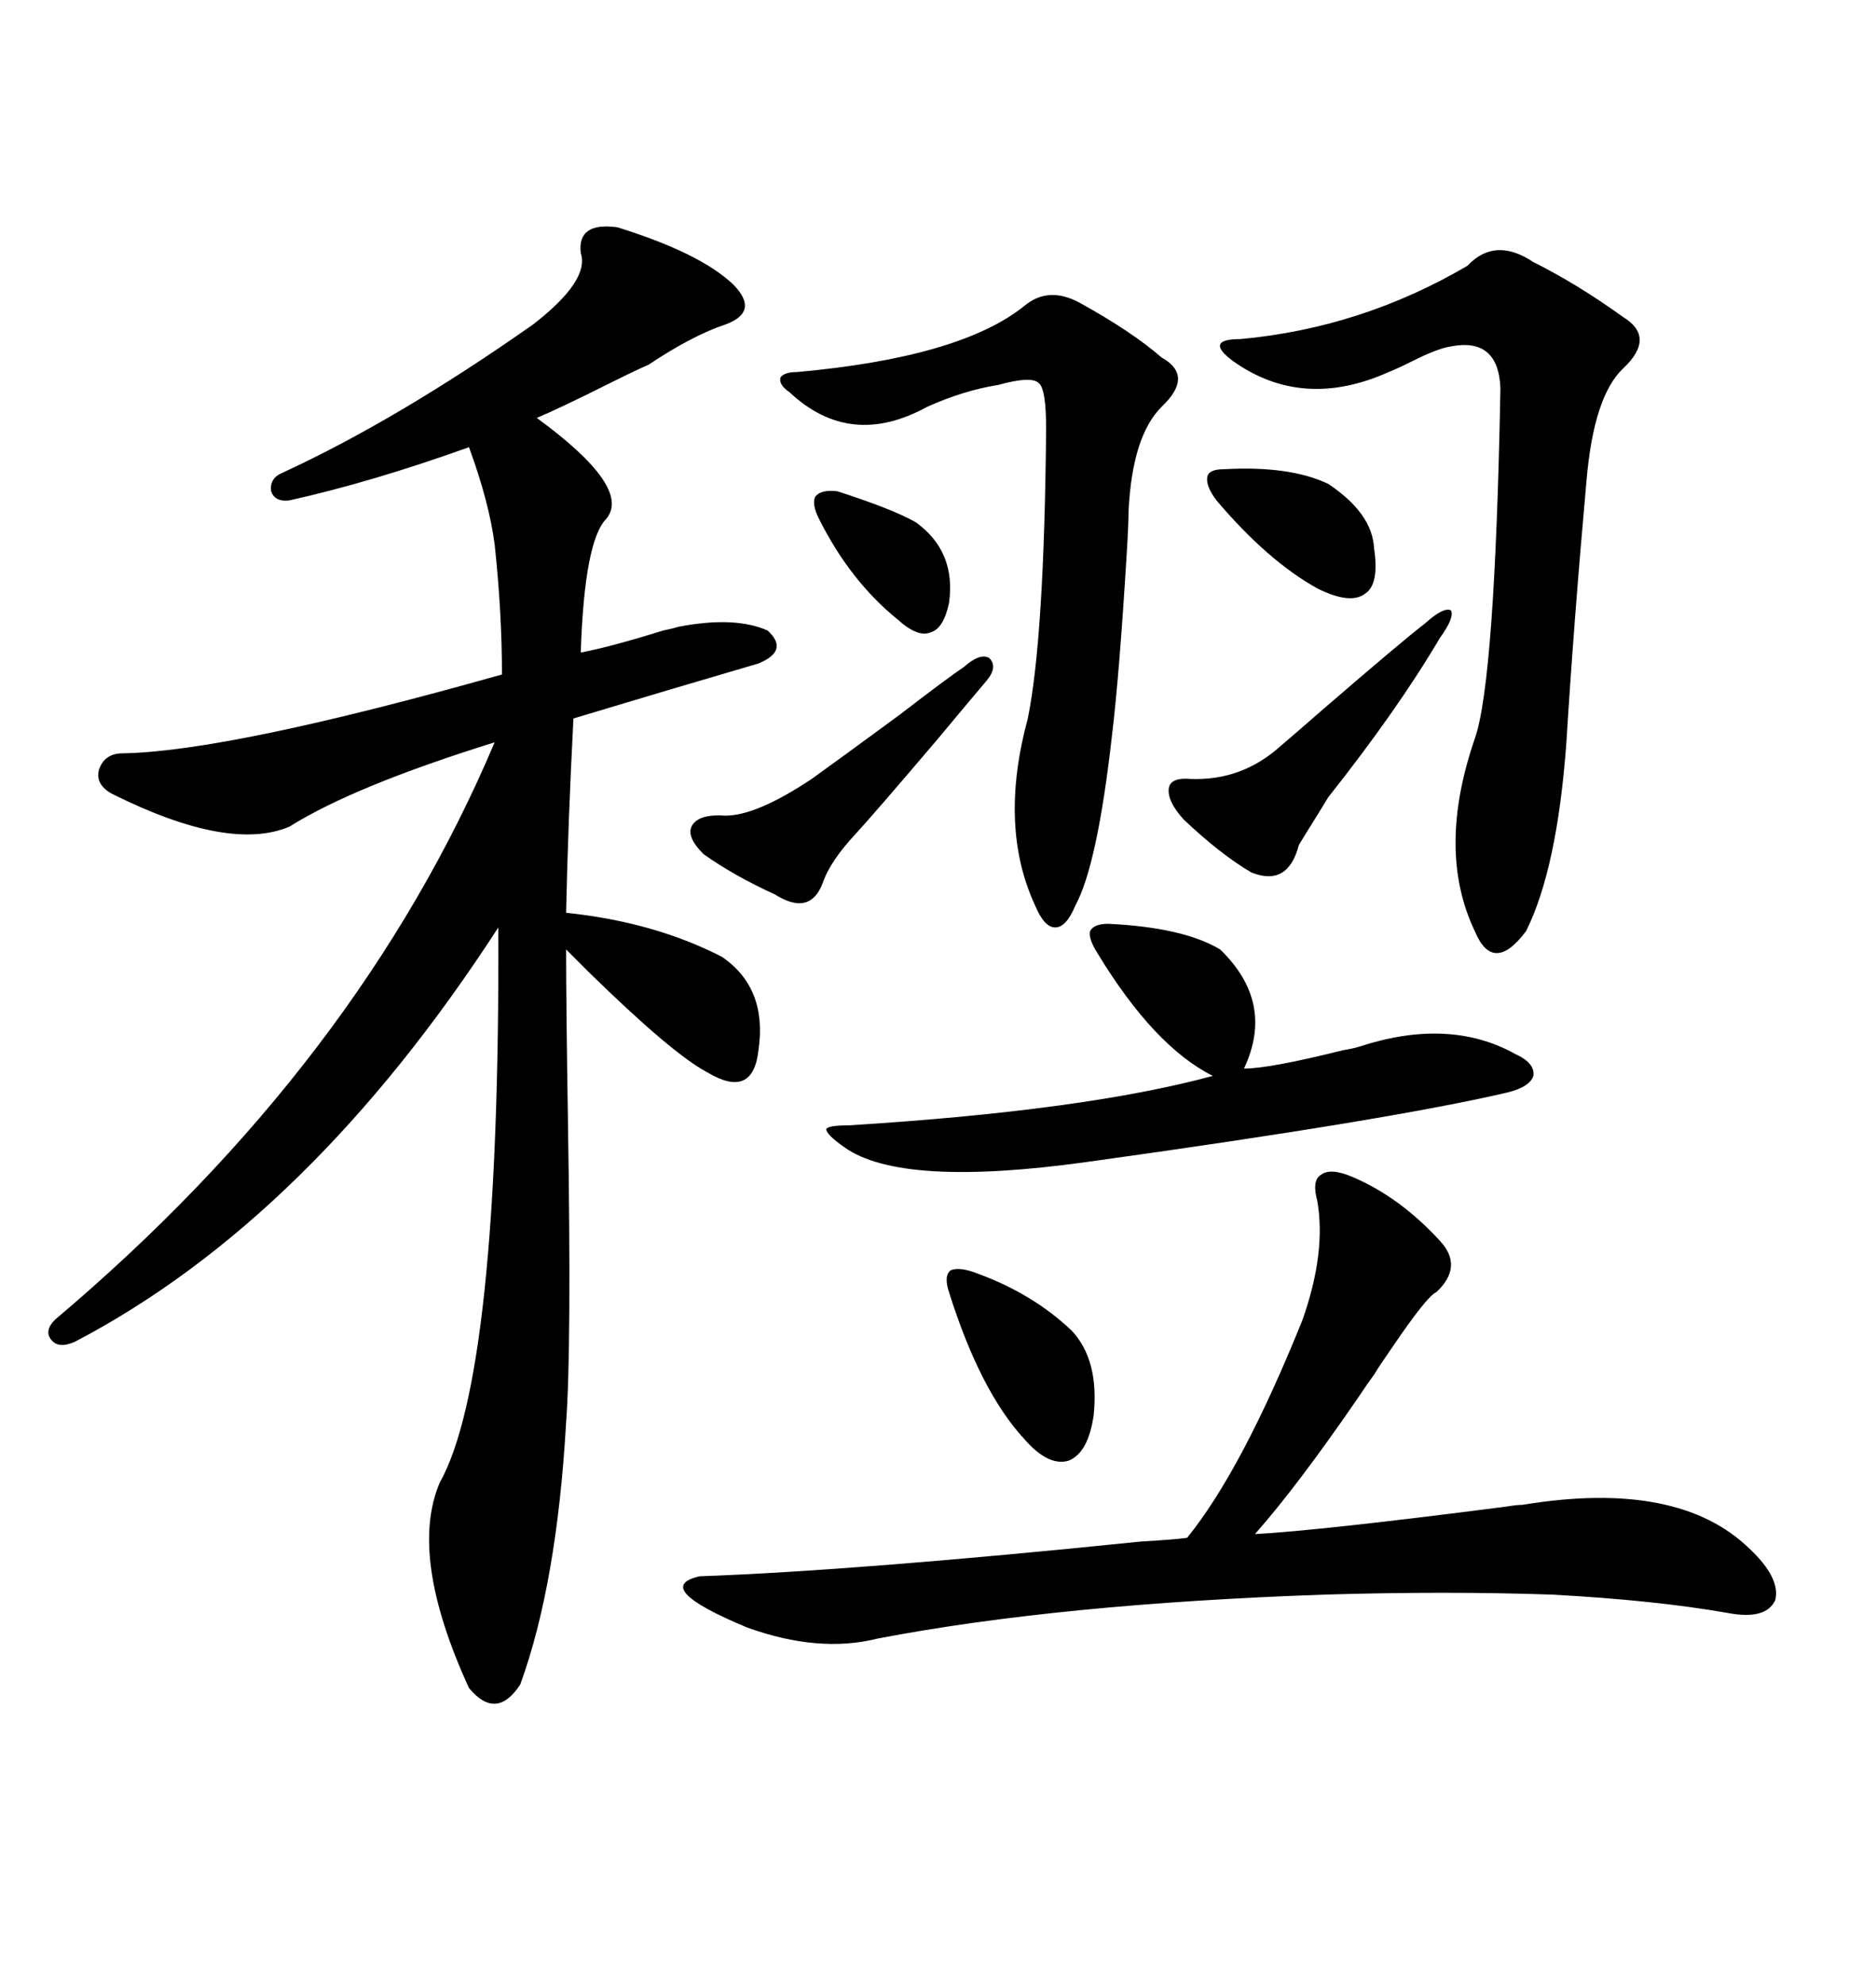 <svg xmlns="http://www.w3.org/2000/svg" xmlns:xlink="http://www.w3.org/1999/xlink" width="300" height="317.285"><path d="M98.73 36.33L98.73 36.33Q111.91 40.43 117.19 45.41L117.19 45.41Q121.58 49.80 116.02 51.86L116.02 51.86Q110.74 53.61 103.71 58.30L103.71 58.30Q101.66 59.18 97.56 61.23L97.56 61.23Q89.36 65.33 85.84 66.80L85.84 66.80Q101.07 77.93 96.97 82.91L96.97 82.91Q93.46 86.43 92.87 104.30L92.87 104.30Q97.56 103.42 106.05 100.78L106.05 100.78Q107.52 100.49 108.40 100.20L108.40 100.20Q117.48 98.44 122.75 100.78L122.75 100.78Q126.27 104.00 121.29 106.05L121.29 106.05Q107.23 110.16 91.70 114.84L91.70 114.84Q90.82 131.84 90.53 145.90L90.53 145.90Q104.59 147.36 115.43 152.93L115.43 152.93Q122.75 157.91 121.29 167.87L121.29 167.87Q120.41 175.78 113.09 171.39L113.09 171.39Q107.52 168.46 94.04 155.27L94.04 155.27Q91.70 152.93 90.53 151.76L90.53 151.76Q90.53 160.55 90.82 179.00L90.82 179.00Q91.41 215.63 90.53 227.34L90.53 227.34Q89.06 253.13 83.20 269.24L83.20 269.24Q79.39 275.10 75 269.82L75 269.82Q65.33 248.73 70.31 237.01L70.31 237.01Q79.98 219.73 79.69 148.24L79.69 148.24Q49.51 194.82 12.01 214.45L12.01 214.45Q9.38 215.63 8.20 214.16L8.20 214.16Q7.03 212.70 8.79 210.94L8.79 210.94Q57.42 169.92 79.10 118.65L79.10 118.65Q56.54 125.68 46.29 132.13L46.29 132.13Q36.62 136.23 17.87 126.86L17.87 126.86Q15.23 125.39 15.82 123.05L15.82 123.05Q16.70 120.41 19.63 120.41L19.63 120.41Q36.62 120.12 80.27 107.81L80.27 107.81Q80.27 97.85 79.10 87.01L79.10 87.01Q78.22 80.27 75 71.48L75 71.48Q59.47 77.05 46.29 79.98L46.29 79.98Q43.95 80.27 43.36 78.52L43.36 78.52Q43.07 76.46 45.12 75.59L45.12 75.59Q63.57 67.09 85.25 51.86L85.25 51.86Q94.34 44.82 92.87 40.43L92.87 40.43Q92.29 35.45 98.73 36.33ZM216.21 188.09L216.21 188.09Q223.83 191.31 230.27 198.34L230.27 198.34Q234.08 202.44 229.69 206.54L229.69 206.54Q228.22 207.13 222.66 215.33L222.66 215.33Q220.61 218.26 219.73 219.73L219.73 219.73Q218.85 220.90 217.09 223.54L217.09 223.54Q207.42 237.60 200.68 245.21L200.68 245.21Q211.23 244.63 240.82 240.82L240.82 240.82Q242.58 240.53 243.46 240.53L243.46 240.53Q268.36 236.43 279.79 247.56L279.79 247.56Q284.77 252.25 283.89 255.76L283.89 255.76Q282.42 258.98 276.27 257.81L276.27 257.81Q264.55 255.76 248.14 254.88L248.14 254.88Q231.45 254.30 211.82 254.88L211.82 254.88Q169.34 256.35 140.33 261.91L140.33 261.91Q130.96 264.26 119.53 260.16L119.53 260.16Q104.00 253.71 111.91 251.95L111.91 251.95Q136.82 251.07 182.52 246.39L182.52 246.39Q187.79 246.09 189.84 245.80L189.84 245.80Q198.63 234.96 208.30 210.94L208.30 210.94Q212.11 200.10 210.64 191.89L210.64 191.89Q209.77 188.67 211.23 187.79L211.23 187.79Q212.70 186.62 216.21 188.09ZM245.21 41.89L245.21 41.89Q252.25 45.41 259.57 50.68L259.57 50.68Q264.84 53.91 259.57 58.89L259.57 58.89Q254.88 63.28 253.71 76.76L253.71 76.76Q251.66 99.61 250.49 118.65L250.49 118.65Q249.02 138.87 244.04 148.83L244.04 148.83Q241.41 152.34 239.36 152.34L239.36 152.34Q237.30 152.34 235.84 148.83L235.84 148.83Q229.69 135.94 235.84 118.07L235.84 118.07Q239.06 108.98 239.94 62.11L239.94 62.11Q239.65 53.91 232.03 55.37L232.03 55.37Q229.98 55.66 225.88 57.71L225.88 57.71Q223.54 58.89 222.07 59.47L222.07 59.47Q208.30 65.63 197.17 57.71L197.17 57.71Q194.82 55.96 195.12 55.08L195.12 55.08Q195.41 54.20 198.34 54.20L198.34 54.20Q217.68 52.44 234.67 42.48L234.67 42.48Q239.06 37.79 245.21 41.89ZM172.56 48.34L172.56 48.34Q181.05 53.03 185.74 57.13L185.74 57.13Q191.02 60.06 185.74 65.04L185.74 65.04Q181.05 69.73 180.47 81.74L180.47 81.74Q180.47 83.79 180.18 88.48L180.18 88.48Q179.00 107.81 177.83 117.48L177.83 117.48Q175.49 138.28 171.97 144.73L171.97 144.73Q170.51 148.24 168.75 148.24L168.75 148.24Q166.99 148.24 165.53 144.73L165.53 144.73Q159.67 132.13 164.36 114.84L164.36 114.84Q166.99 101.95 167.29 68.55L167.29 68.55Q167.29 62.11 166.11 61.23L166.11 61.23Q164.94 60.06 159.67 61.52L159.67 61.52Q154.10 62.40 148.24 65.04L148.24 65.04Q135.94 71.78 126.27 62.70L126.27 62.70Q124.51 61.52 124.80 60.35L124.80 60.35Q125.39 59.47 127.44 59.47L127.44 59.47Q153.52 57.13 163.77 48.93L163.77 48.93Q167.58 45.70 172.56 48.34ZM177.25 147.66L177.25 147.66Q189.26 148.24 195.12 151.76L195.12 151.76Q203.91 160.25 198.93 170.80L198.93 170.80Q203.03 170.80 214.75 167.87L214.75 167.87Q216.50 167.58 217.38 167.29L217.38 167.29Q231.74 162.60 242.29 168.46L242.29 168.46Q245.51 169.92 245.21 171.97L245.21 171.97Q244.63 173.73 241.11 174.61L241.11 174.61Q222.36 179.00 173.73 185.74L173.73 185.74Q144.14 189.84 135.06 183.40L135.06 183.40Q132.13 181.35 132.13 180.47L132.13 180.47Q132.42 179.88 135.64 179.88L135.64 179.88Q173.44 177.54 193.95 171.97L193.95 171.97Q184.57 167.29 175.49 152.34L175.49 152.34Q174.02 150 174.32 148.83L174.32 148.83Q174.90 147.66 177.25 147.66ZM230.27 101.95L230.27 101.95Q223.54 113.38 212.40 127.44L212.40 127.44Q211.52 128.91 210.06 131.25L210.06 131.25Q208.59 133.59 207.71 135.06L207.71 135.06Q205.96 141.80 200.10 139.45L200.10 139.45Q195.12 136.52 189.26 130.96L189.26 130.96Q186.62 128.03 186.91 125.98L186.91 125.98Q187.21 124.22 190.43 124.51L190.43 124.51Q198.63 124.80 204.79 119.24L204.79 119.24Q206.54 117.77 211.23 113.67L211.23 113.67Q224.12 102.54 227.93 99.61L227.93 99.61Q230.86 96.97 232.03 97.56L232.03 97.56Q232.62 98.73 230.27 101.95ZM157.62 108.98L157.62 108.98Q155.86 111.04 150 118.07L150 118.07Q140.04 129.79 136.82 133.30L136.82 133.30Q132.71 137.70 131.54 141.21L131.54 141.21Q129.49 146.48 123.93 142.97L123.93 142.97Q117.48 140.04 112.50 136.52L112.50 136.52Q109.57 133.59 110.74 131.84L110.74 131.84Q111.91 130.08 116.02 130.37L116.02 130.37Q121.00 130.37 129.79 124.51L129.79 124.51Q133.89 121.58 143.85 114.26L143.85 114.26Q151.46 108.40 154.10 106.64L154.10 106.64Q156.74 104.30 158.20 105.18L158.20 105.18Q159.67 106.64 157.62 108.98ZM156.45 203.61L156.45 203.61Q165.23 206.84 171.39 212.70L171.39 212.70Q175.78 217.38 174.90 226.17L174.90 226.17Q174.02 232.32 170.80 233.50L170.80 233.50Q167.58 234.38 163.77 229.98L163.77 229.98Q156.74 222.36 151.76 206.54L151.76 206.54Q150.88 203.91 152.05 203.03L152.05 203.03Q153.52 202.44 156.45 203.61ZM195.70 75L195.70 75Q206.25 74.41 212.40 77.34L212.40 77.34Q219.43 82.03 219.73 87.60L219.73 87.60Q220.61 93.46 218.26 94.92L218.26 94.92Q215.92 96.68 210.64 94.04L210.64 94.04Q202.73 89.65 194.53 79.98L194.53 79.98Q192.77 77.64 193.07 76.17L193.07 76.17Q193.36 75 195.70 75ZM133.89 78.52L133.89 78.52Q142.97 81.45 146.48 83.50L146.48 83.50Q152.93 88.18 151.76 96.39L151.76 96.39Q150.88 100.49 148.83 101.07L148.83 101.07Q146.78 101.95 143.55 99.02L143.55 99.02Q135.94 92.87 130.96 82.91L130.96 82.91Q129.79 80.57 130.37 79.39L130.37 79.39Q131.25 78.22 133.89 78.52Z"/></svg>
